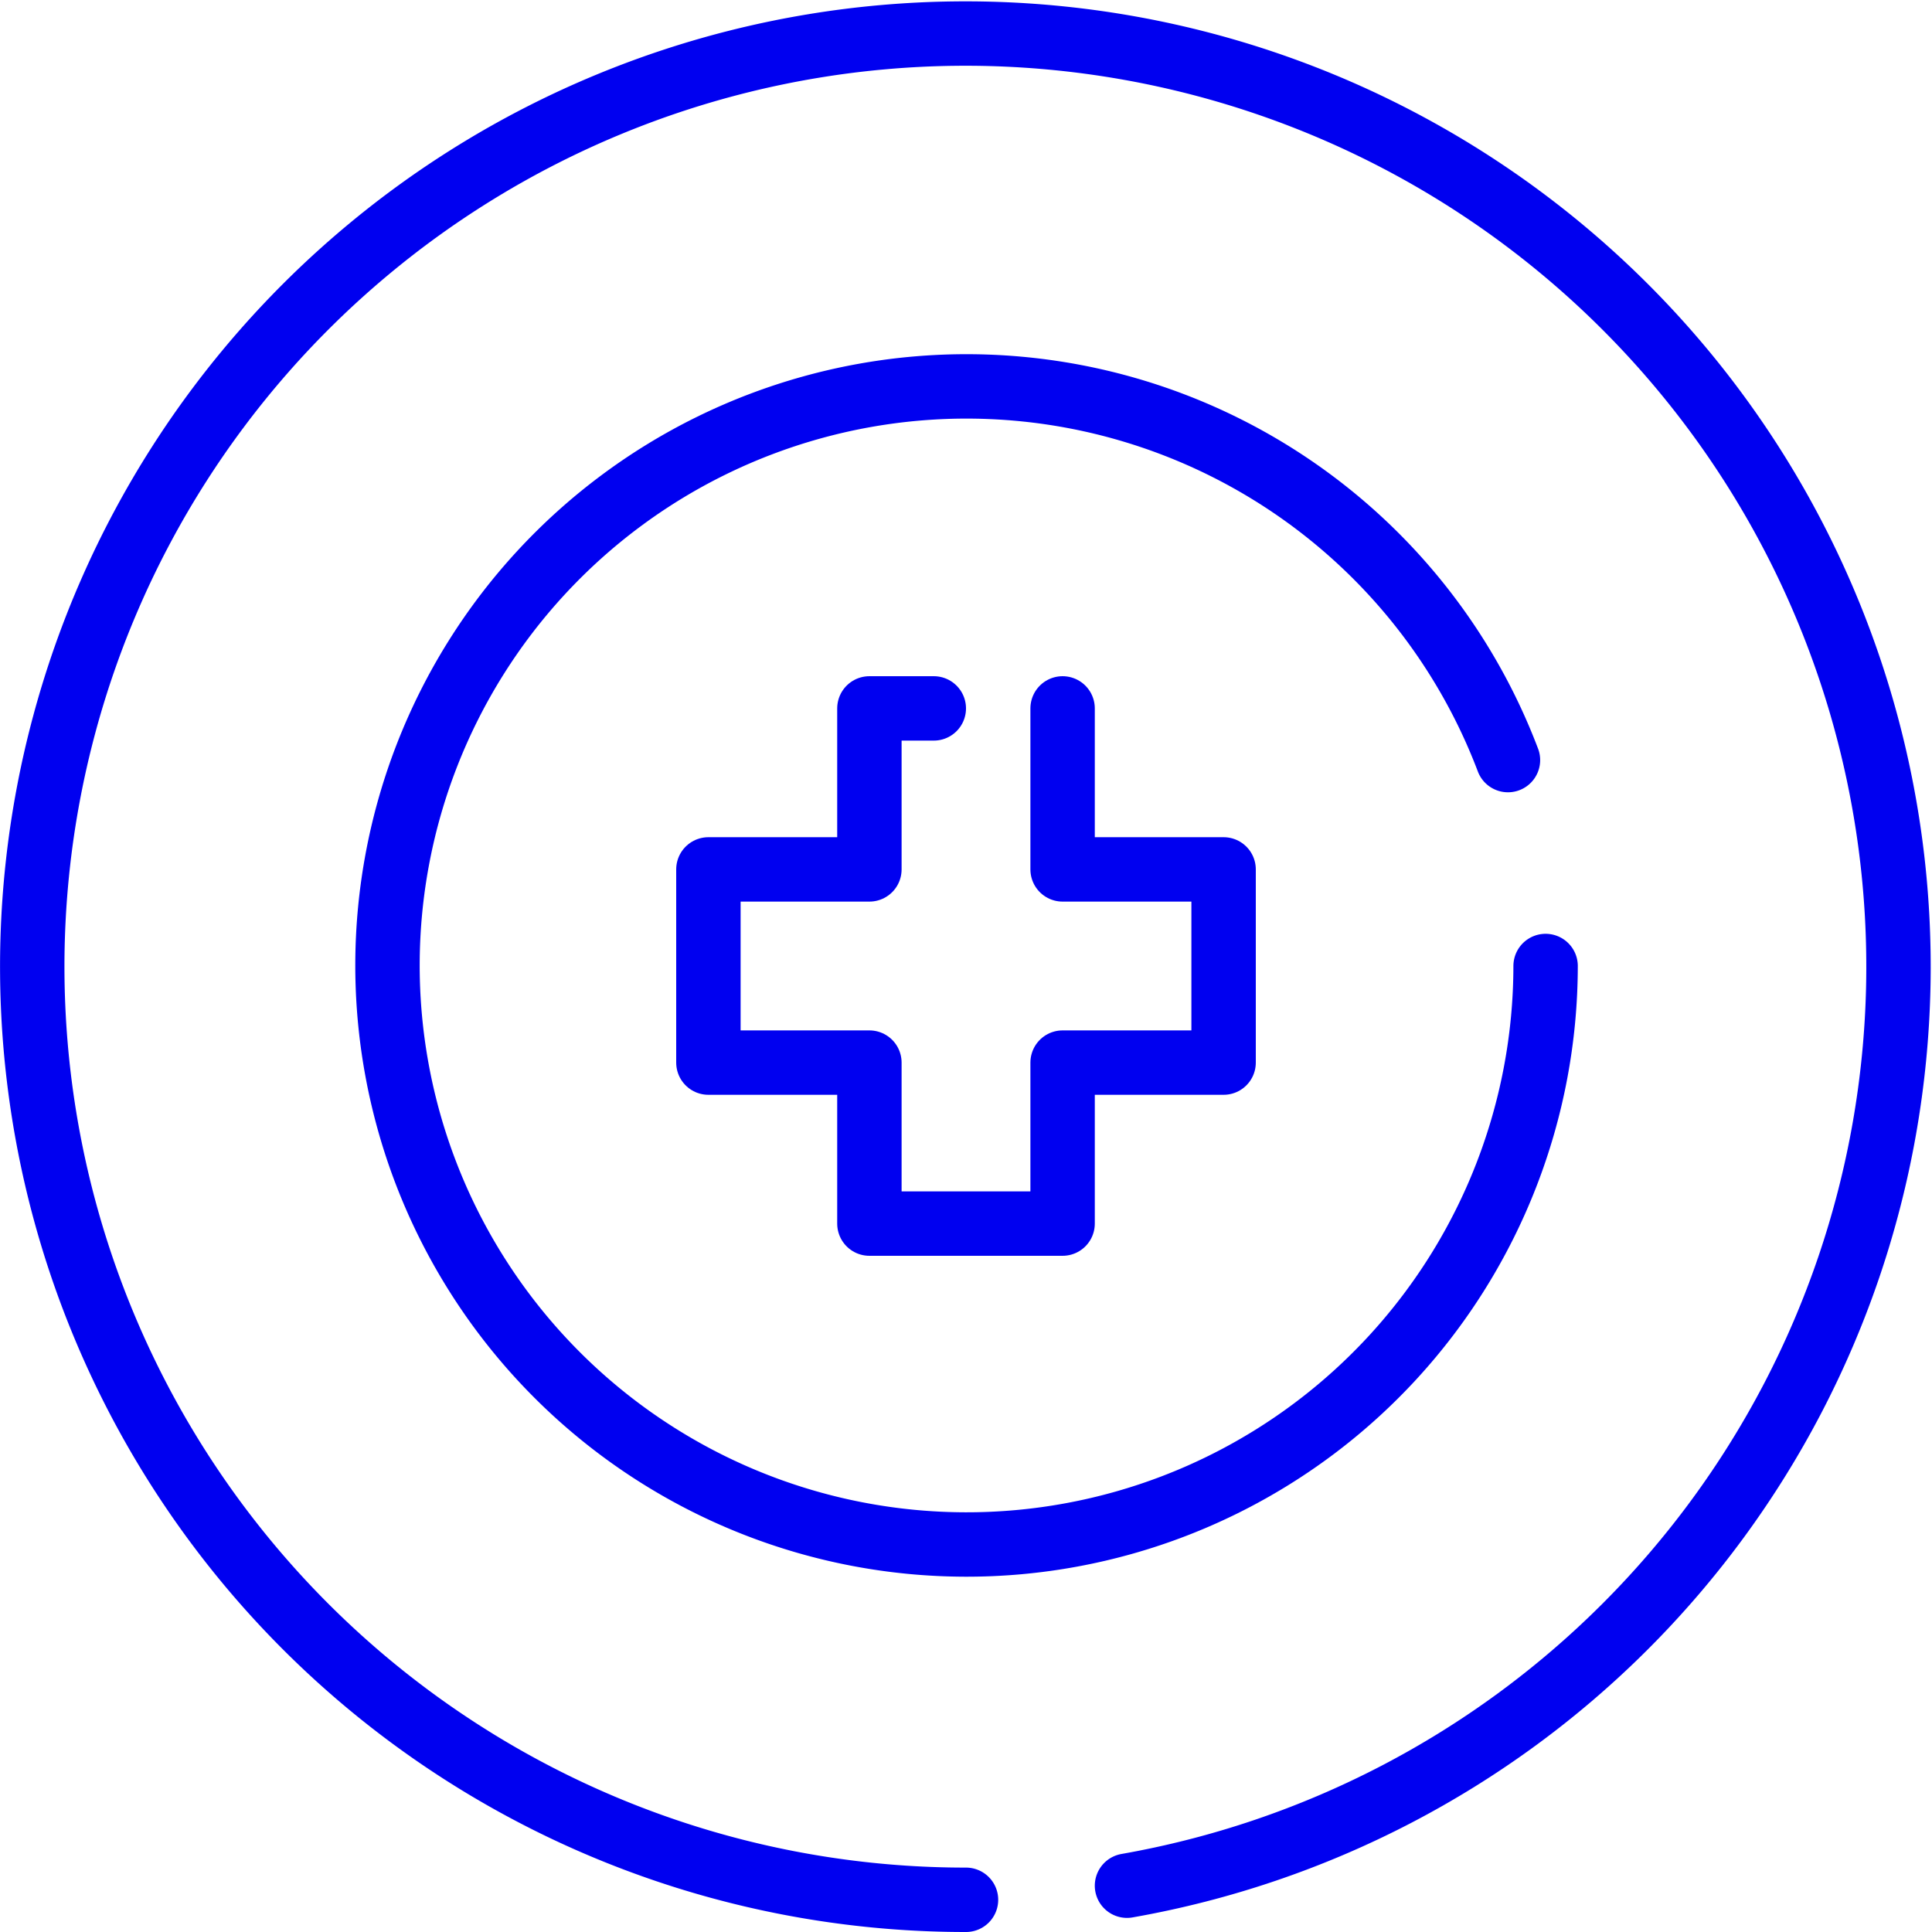 <?xml version="1.0" encoding="UTF-8"?> <svg xmlns="http://www.w3.org/2000/svg" viewBox="0 0 60 60"> <title>icon-healthcare</title> <g id="11315c42-502d-44e5-ae9e-9fe2d23f876a" data-name="Layer 2"> <g id="2417e46f-89cb-47be-bea3-e78748041d2c" data-name="Layer 1"> <path d="M48,30a17.983,17.983,0,1,1-1.169-6.395" fill="none" stroke="#0000f0" stroke-linecap="round" stroke-linejoin="round" stroke-width="2"></path> <polyline points="29 22 27 22 27 27 22 27 22 33 27 33 27 38 33 38 33 33 38 33 38 27 33 27 33 22" fill="none" stroke="#0000f0" stroke-linecap="round" stroke-linejoin="round" stroke-width="2"></polyline> <path d="M35,58.562A28.979,28.979,0,1,0,30,59" fill="none" stroke="#0000f0" stroke-linecap="round" stroke-linejoin="round" stroke-width="2"></path> </g> </g> </svg> 